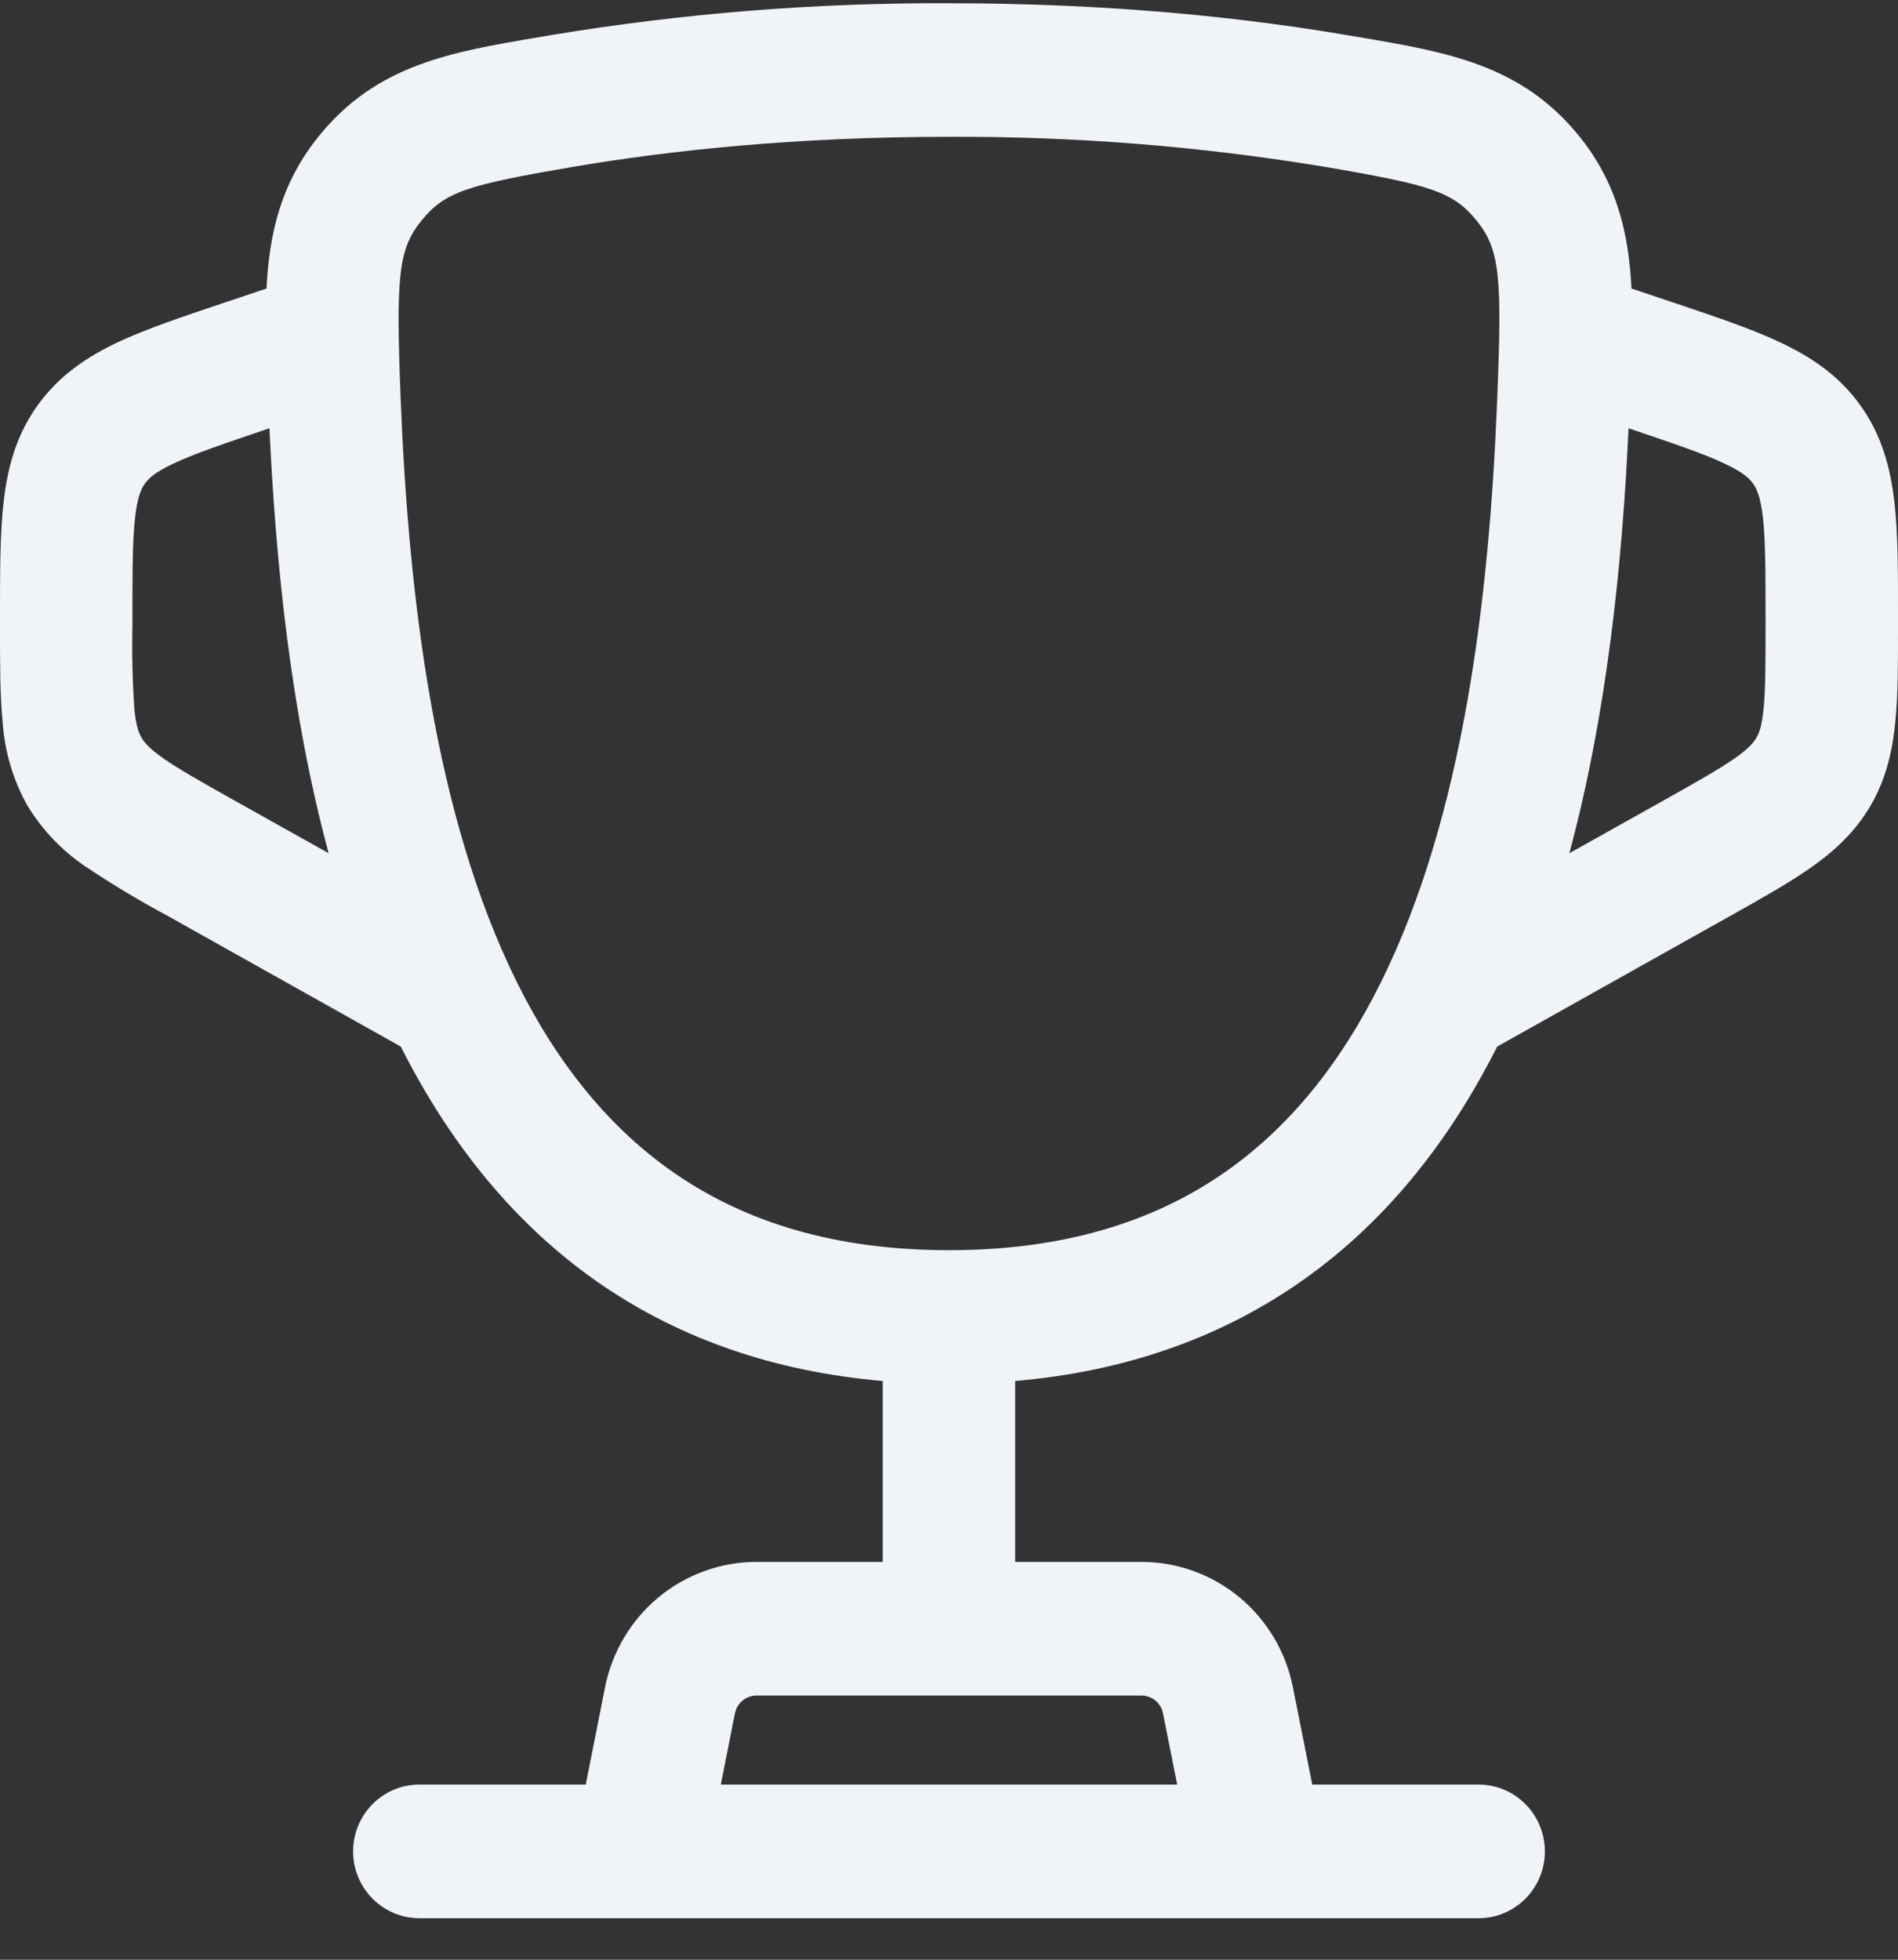 <svg width="31" height="32" viewBox="0 0 31 32" fill="none" xmlns="http://www.w3.org/2000/svg">
<rect x="0" y="0" width="31" height="32" fill="#333333" stroke="none"/>
<path fill-rule="evenodd" clip-rule="evenodd" d="M9.009 0.572C11.154 0.217 13.326 0.043 15.5 0.053C18.136 0.053 20.314 0.287 21.991 0.572L22.186 0.605C23.642 0.851 24.853 1.056 25.799 2.231C26.406 2.986 26.602 3.802 26.647 4.711L27.356 4.949C28.024 5.173 28.61 5.371 29.073 5.589C29.575 5.825 30.035 6.128 30.387 6.621C30.739 7.112 30.878 7.649 30.942 8.203C31 8.716 31 9.337 31 10.05V10.259C31 10.844 31 11.36 30.956 11.792C30.91 12.259 30.808 12.714 30.553 13.154C30.295 13.594 29.95 13.906 29.568 14.173C29.215 14.42 28.768 14.672 28.26 14.956L24.454 17.089C23.675 18.632 22.608 20.008 21.137 21.002C19.876 21.855 18.366 22.396 16.581 22.55V25.504H18.643C19.226 25.504 19.792 25.708 20.243 26.081C20.694 26.454 21.003 26.974 21.117 27.551L21.433 29.14H24.151C24.438 29.14 24.713 29.255 24.916 29.46C25.118 29.664 25.232 29.942 25.232 30.231C25.232 30.52 25.118 30.798 24.916 31.002C24.713 31.207 24.438 31.322 24.151 31.322H6.849C6.562 31.322 6.287 31.207 6.084 31.002C5.881 30.798 5.767 30.52 5.767 30.231C5.767 29.942 5.881 29.664 6.084 29.46C6.287 29.255 6.562 29.14 6.849 29.14H9.567L9.882 27.551C9.997 26.974 10.306 26.454 10.757 26.081C11.208 25.708 11.773 25.504 12.357 25.504H14.418V22.55C12.633 22.396 11.124 21.855 9.862 21.003C8.393 20.008 7.325 18.632 6.546 17.089L2.74 14.956C2.292 14.716 1.855 14.455 1.432 14.173C1.033 13.912 0.697 13.564 0.448 13.155C0.214 12.737 0.076 12.271 0.043 11.792C-4.02847e-08 11.36 0 10.844 0 10.259V10.049C0 9.339 -5.37129e-08 8.716 0.058 8.203C0.121 7.649 0.26 7.112 0.613 6.621C0.965 6.128 1.425 5.825 1.925 5.588C2.391 5.37 2.976 5.173 3.644 4.949L4.353 4.711C4.398 3.801 4.594 2.986 5.201 2.231C6.148 1.055 7.358 0.85 8.815 0.605L9.009 0.572ZM11.773 29.14H19.227L18.996 27.978C18.98 27.896 18.936 27.822 18.872 27.768C18.807 27.715 18.726 27.686 18.643 27.686H12.357C12.273 27.686 12.193 27.715 12.128 27.768C12.064 27.822 12.02 27.896 12.003 27.978L11.773 29.14ZM4.401 6.994C4.504 9.205 4.751 11.648 5.368 13.932L3.831 13.072C3.27 12.757 2.918 12.559 2.665 12.381C2.431 12.217 2.355 12.12 2.313 12.047C2.269 11.974 2.223 11.861 2.194 11.576C2.164 11.122 2.153 10.666 2.163 10.211V10.105C2.163 9.321 2.164 8.825 2.206 8.45C2.246 8.104 2.31 7.975 2.368 7.896C2.424 7.816 2.525 7.714 2.838 7.567C3.178 7.407 3.645 7.249 4.38 7L4.401 6.994ZM25.632 13.932L27.169 13.072C27.73 12.757 28.081 12.559 28.335 12.381C28.569 12.217 28.645 12.12 28.687 12.047C28.73 11.974 28.776 11.861 28.805 11.576C28.835 11.264 28.837 10.859 28.837 10.211V10.105C28.837 9.321 28.835 8.825 28.794 8.45C28.753 8.104 28.69 7.975 28.632 7.896C28.576 7.816 28.475 7.714 28.162 7.567C27.822 7.407 27.355 7.249 26.619 7L26.599 6.994C26.497 9.205 26.247 11.648 25.632 13.932ZM15.5 2.234C12.991 2.234 10.934 2.457 9.369 2.723C7.629 3.02 7.264 3.13 6.88 3.607C6.503 4.075 6.467 4.52 6.543 6.491C6.673 9.775 7.103 13.321 8.432 16.017C9.089 17.347 9.949 18.434 11.068 19.191C12.178 19.943 13.613 20.414 15.5 20.414C17.389 20.414 18.822 19.943 19.933 19.191C21.052 18.434 21.91 17.347 22.566 16.016C23.897 13.321 24.327 9.777 24.455 6.49C24.534 4.52 24.498 4.075 24.121 3.607C23.737 3.13 23.371 3.02 21.631 2.723C19.604 2.388 17.553 2.225 15.5 2.234Z" fill="#F0F3F8"/>
</svg>
